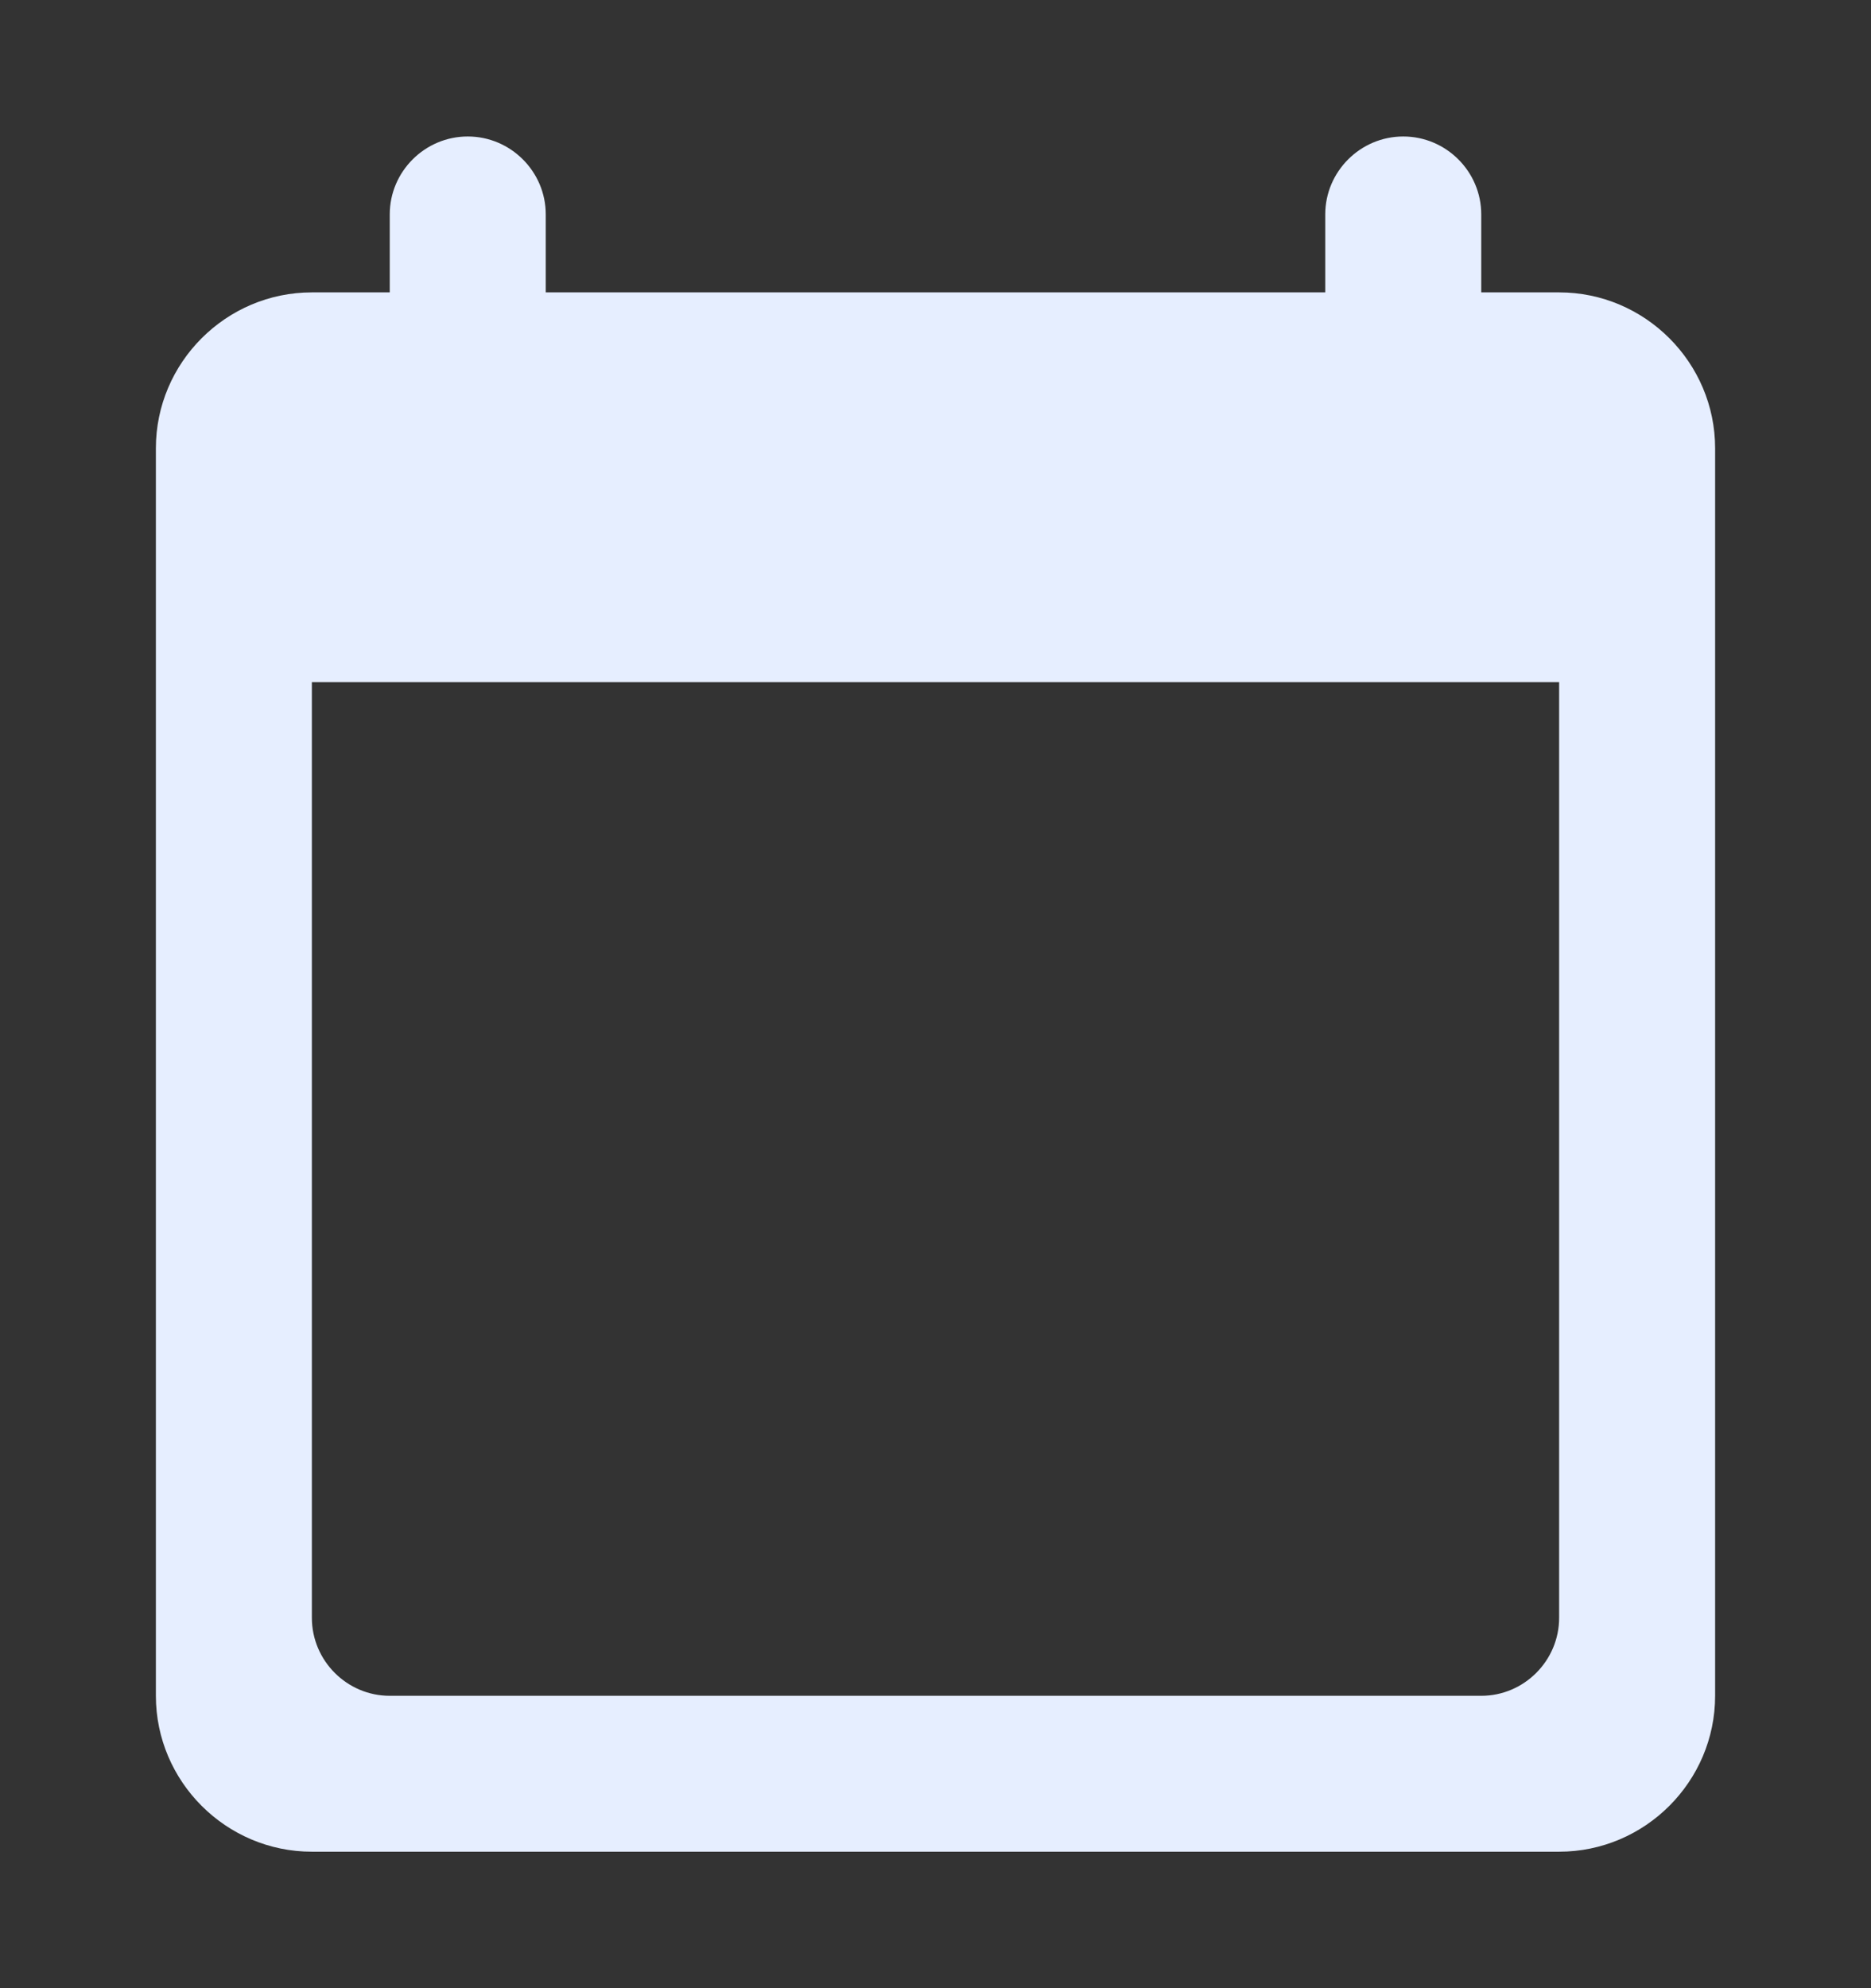 <svg width="16" height="17" viewBox="0 0 16 17" fill="none" xmlns="http://www.w3.org/2000/svg">
<rect x="0" y="0" width="16" height="17" fill="#333333" stroke="none"/>
<path fill-rule="evenodd" clip-rule="evenodd" d="M12.667 2.5H13.333C14.067 2.5 14.667 3.1 14.667 3.833V14.5C14.667 15.233 14.067 15.833 13.333 15.833H2.667C1.933 15.833 1.333 15.233 1.333 14.5V3.833C1.333 3.1 1.933 2.5 2.667 2.5H3.333V1.833C3.333 1.467 3.633 1.167 4 1.167C4.367 1.167 4.667 1.467 4.667 1.833V2.5H11.333V1.833C11.333 1.467 11.633 1.167 12 1.167C12.367 1.167 12.667 1.467 12.667 1.833V2.5ZM3.333 14.5H12.667C13.033 14.5 13.333 14.2 13.333 13.833V5.833H2.667V13.833C2.667 14.2 2.967 14.5 3.333 14.5Z" fill="#E6EEFF"/>
</svg>
